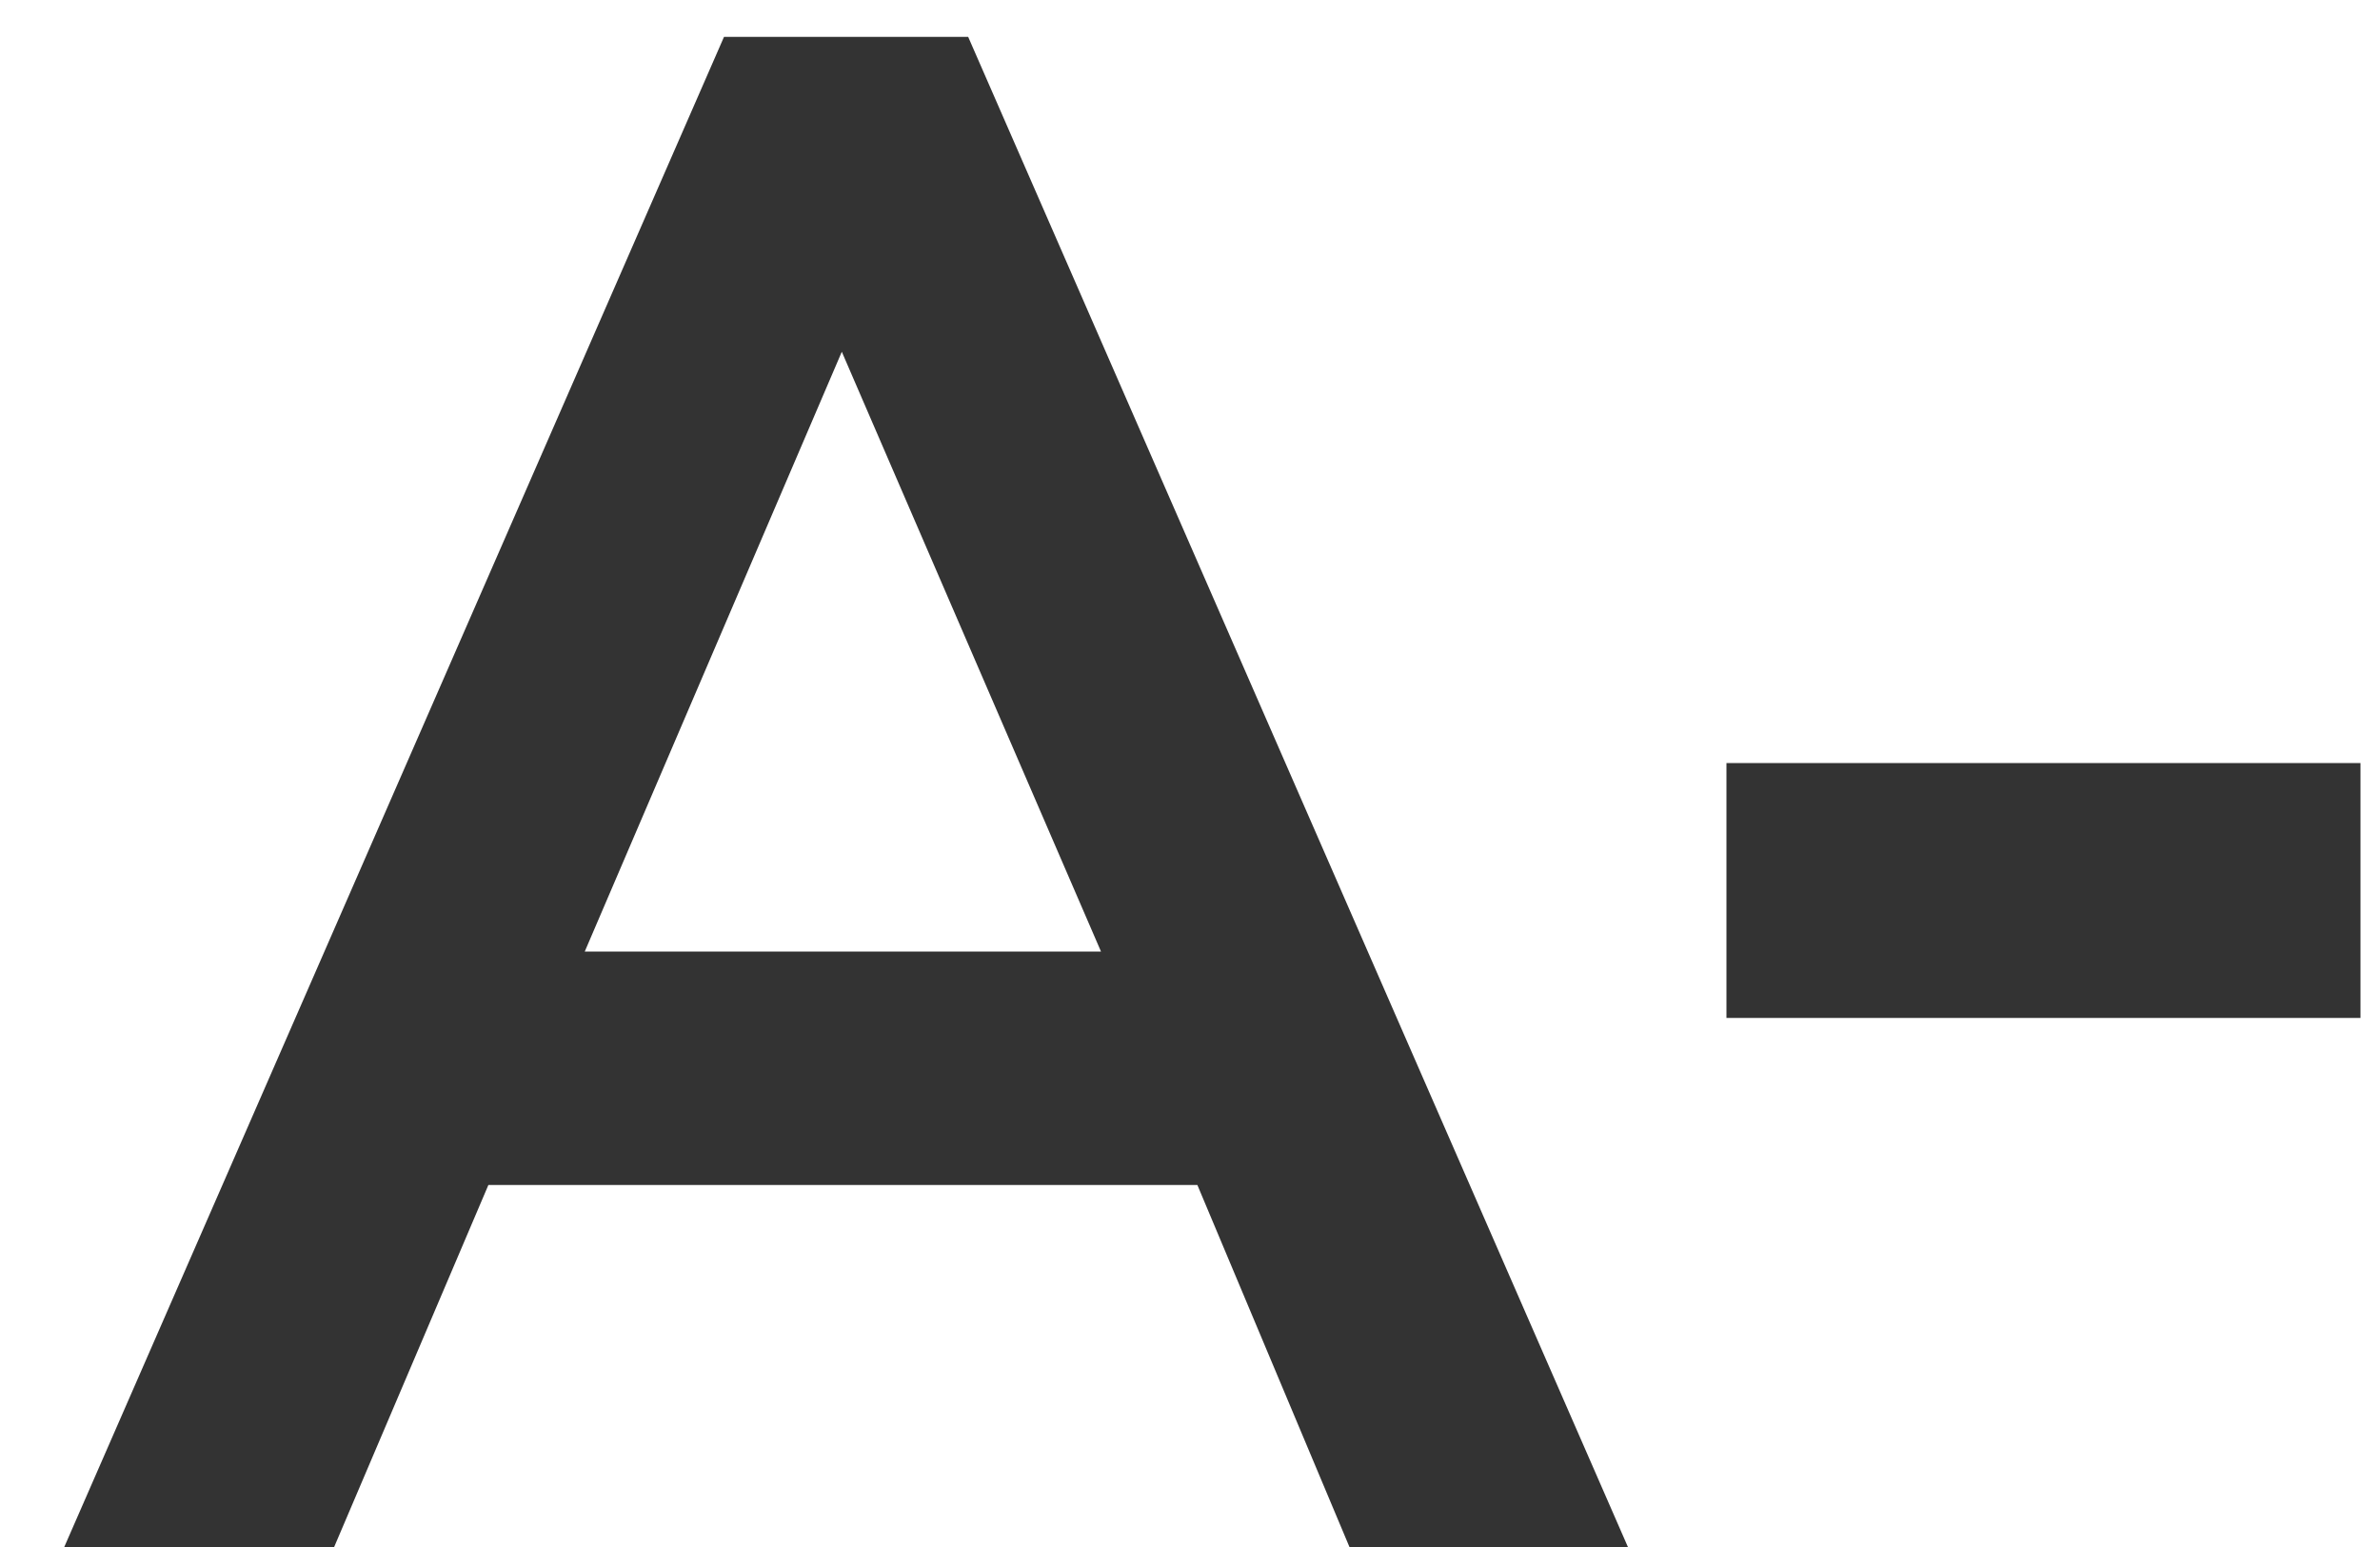 <svg width="20" height="13" viewBox="0 0 20 13" fill="none" xmlns="http://www.w3.org/2000/svg">
<path d="M0.54 13H2.808L4.104 9.958H10.062L11.34 13H13.68L8.136 0.31H6.084L0.54 13ZM4.914 7.996L7.074 2.956L9.252 7.996H4.914ZM14.508 8.554H19.836V6.412H14.508V8.554Z" fill="#333333"/>
</svg>
